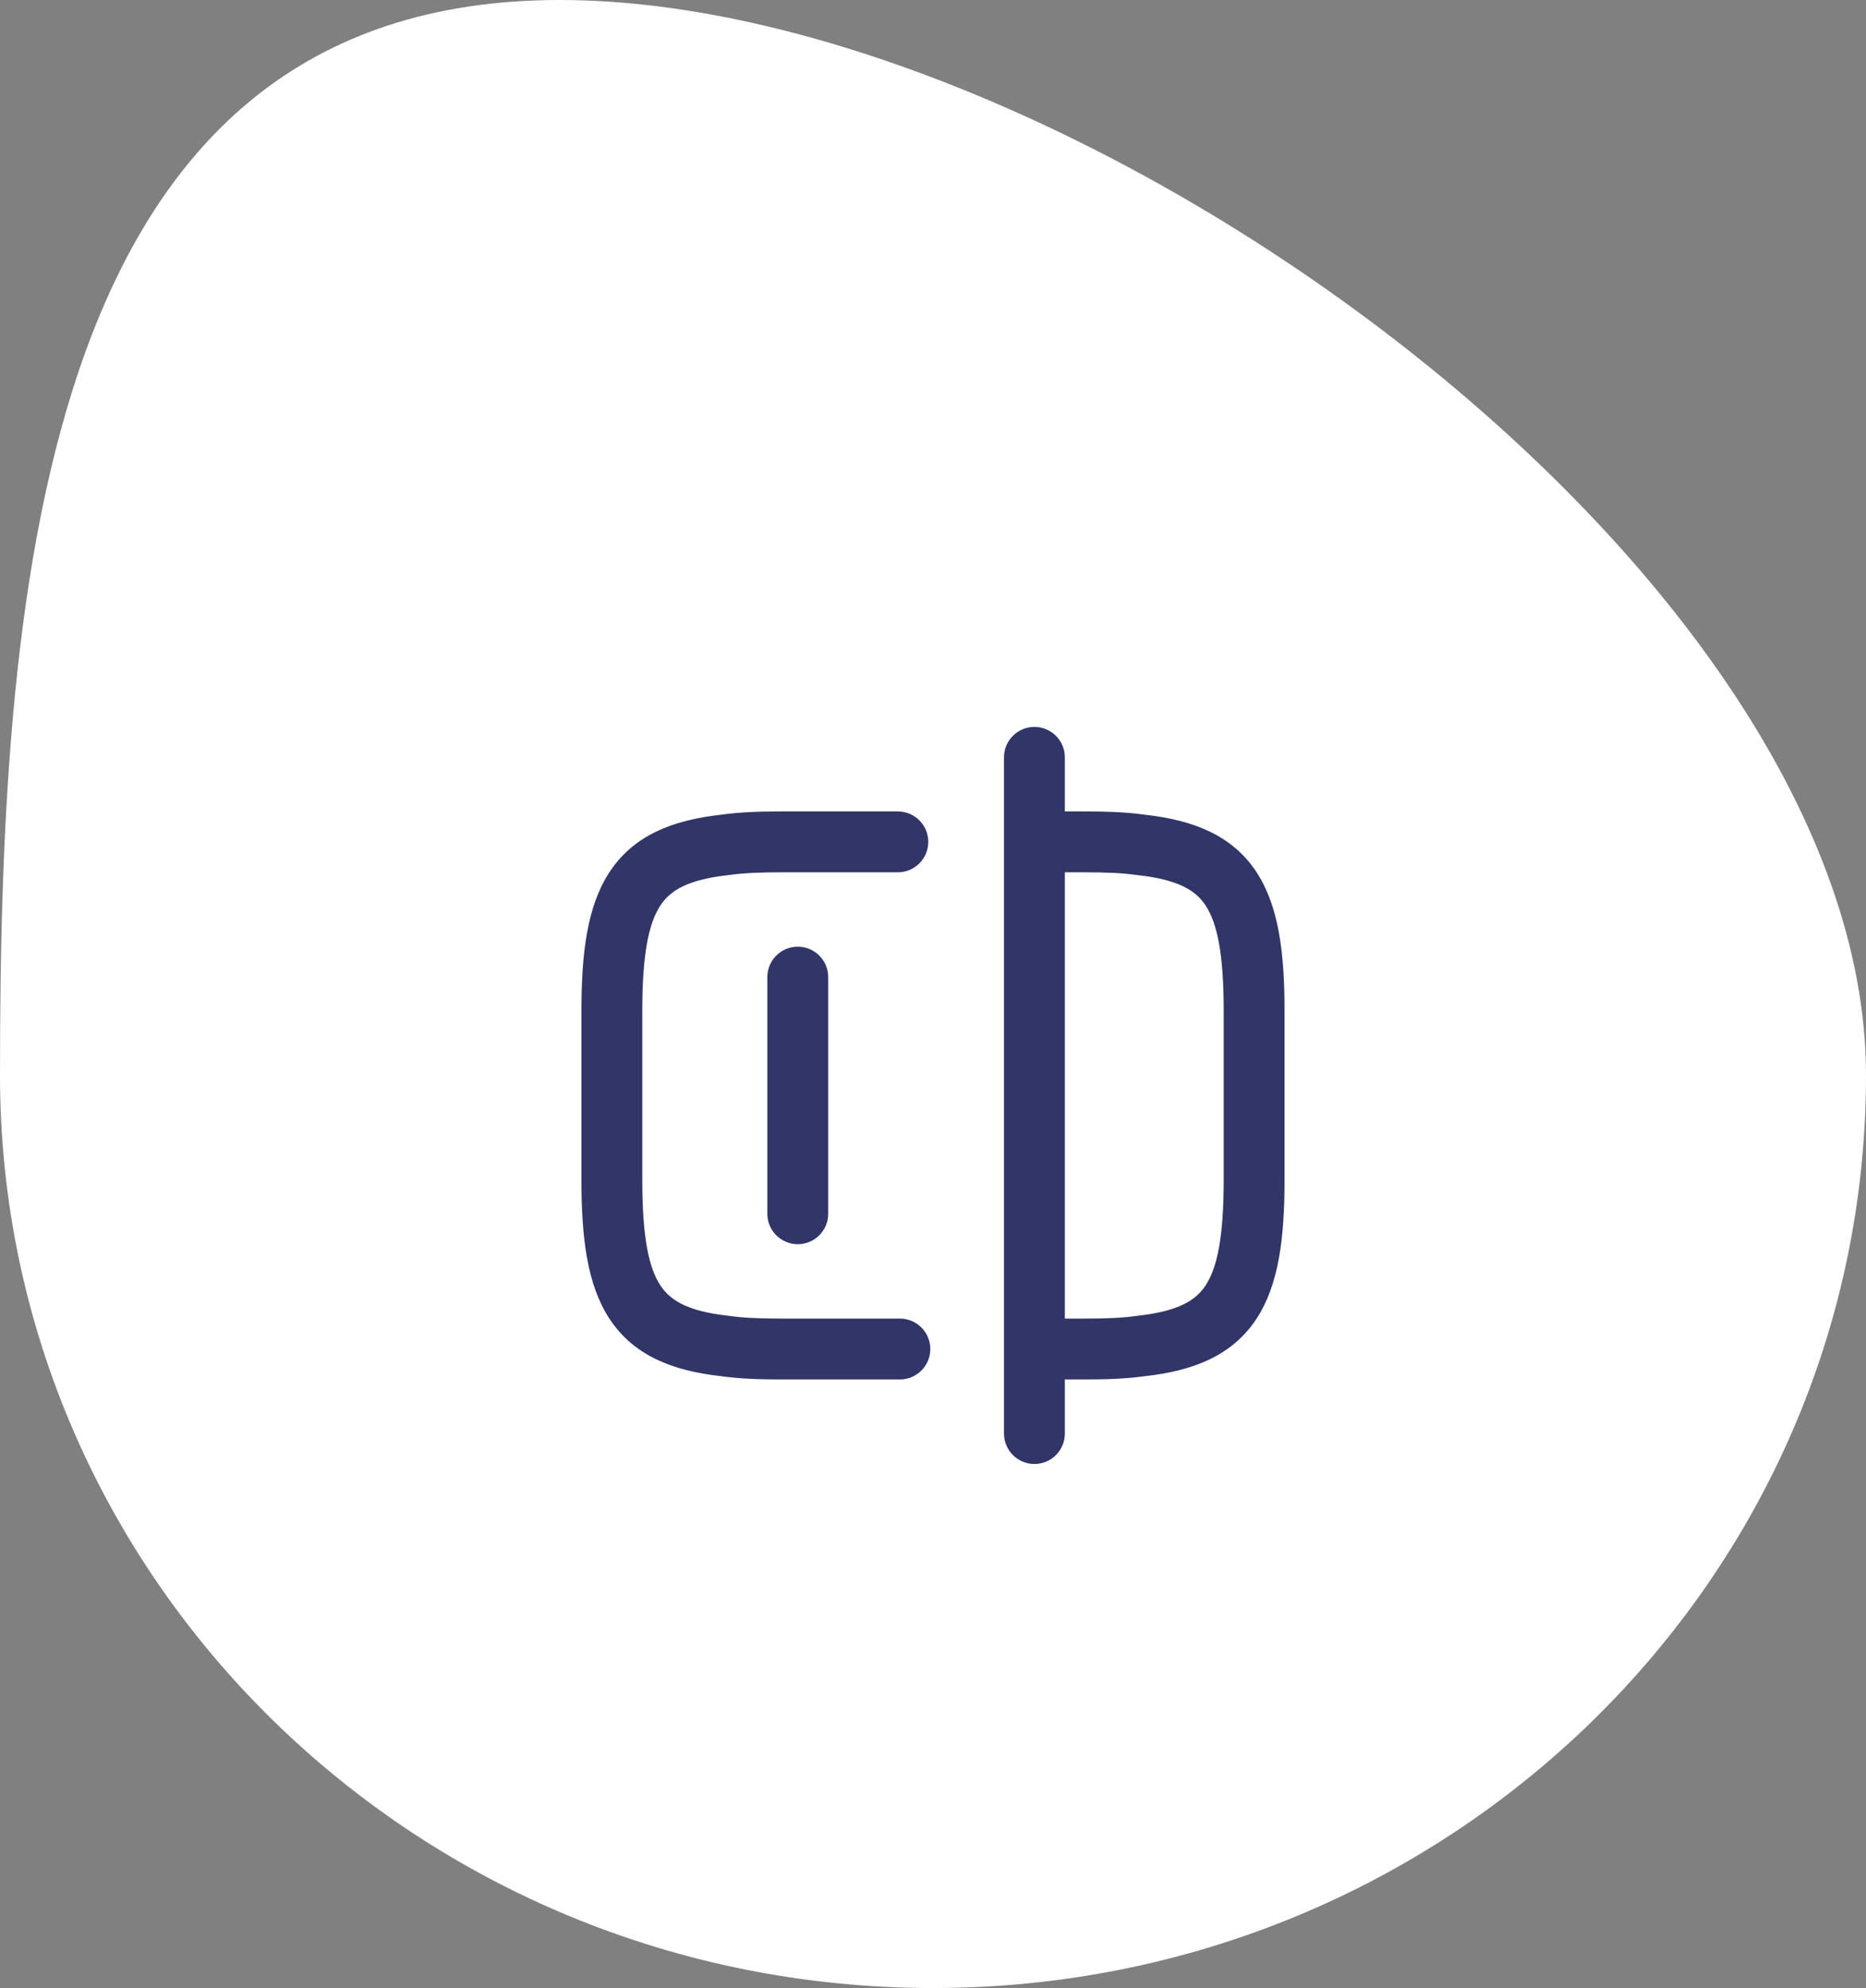 <svg width="92" height="98" viewBox="0 0 92 98" fill="none" xmlns="http://www.w3.org/2000/svg">
<rect x="0" y="0" width="92" height="98" fill="#808080" stroke="none"/>
<path d="M92 53C92 77.853 71.405 98 46 98C20.595 98 0 77.853 0 53C0 28.147 2.195 0 27.6 0C53.005 0 92 28.147 92 53Z" fill="white"/>
<path fill-rule="evenodd" clip-rule="evenodd" d="M38.5 42.75C37.485 42.75 36.639 42.783 35.91 42.887C35.897 42.889 35.884 42.891 35.871 42.892C33.845 43.116 32.899 43.666 32.35 44.498C31.728 45.443 31.417 47.029 31.417 49.833V58.167C31.417 60.971 31.728 62.557 32.35 63.502C32.899 64.334 33.845 64.884 35.871 65.108C35.884 65.109 35.897 65.111 35.91 65.113C36.639 65.217 37.485 65.25 38.5 65.25H44.367C45.057 65.25 45.617 65.81 45.617 66.5C45.617 67.19 45.057 67.75 44.367 67.75H38.5C37.456 67.75 36.477 67.717 35.577 67.59C33.229 67.329 31.399 66.603 30.263 64.877C29.197 63.259 28.917 60.996 28.917 58.167V49.833C28.917 47.004 29.197 44.741 30.263 43.123C31.399 41.397 33.229 40.672 35.577 40.41C36.477 40.283 37.456 40.25 38.5 40.25H44.267C44.957 40.25 45.517 40.81 45.517 41.5C45.517 42.19 44.957 42.75 44.267 42.75H38.5Z" fill="#313567" stroke="#313567" stroke-width="0.5" stroke-linecap="round" stroke-linejoin="round"/>
<path fill-rule="evenodd" clip-rule="evenodd" d="M49.782 41.5C49.782 40.81 50.342 40.25 51.032 40.25H53.499C54.543 40.25 55.523 40.283 56.422 40.41C58.77 40.672 60.6 41.397 61.737 43.123C62.802 44.741 63.082 47.004 63.082 49.833V58.167C63.082 60.996 62.802 63.259 61.737 64.877C60.6 66.603 58.77 67.329 56.422 67.59C55.523 67.717 54.543 67.75 53.499 67.75H51.032C50.342 67.75 49.782 67.19 49.782 66.5C49.782 65.81 50.342 65.25 51.032 65.25H53.499C54.514 65.25 55.361 65.217 56.089 65.113C56.102 65.111 56.115 65.109 56.129 65.108C58.155 64.884 59.101 64.334 59.649 63.502C60.271 62.557 60.582 60.971 60.582 58.167V49.833C60.582 47.029 60.271 45.443 59.649 44.498C59.101 43.666 58.155 43.116 56.129 42.892C56.115 42.891 56.102 42.889 56.089 42.887C55.361 42.783 54.514 42.75 53.499 42.75H51.032C50.342 42.75 49.782 42.19 49.782 41.5Z" fill="#313567" stroke="#313567" stroke-width="0.5" stroke-linecap="round" stroke-linejoin="round"/>
<path fill-rule="evenodd" clip-rule="evenodd" d="M51 36.083C51.69 36.083 52.25 36.643 52.25 37.333V70.667C52.25 71.357 51.69 71.917 51 71.917C50.31 71.917 49.75 71.357 49.75 70.667V37.333C49.75 36.643 50.31 36.083 51 36.083Z" fill="#313567" stroke="#313567" stroke-width="0.5" stroke-linecap="round" stroke-linejoin="round"/>
<path fill-rule="evenodd" clip-rule="evenodd" d="M39.333 46.917C40.023 46.917 40.583 47.476 40.583 48.167V59.833C40.583 60.524 40.023 61.083 39.333 61.083C38.643 61.083 38.083 60.524 38.083 59.833V48.167C38.083 47.476 38.643 46.917 39.333 46.917Z" fill="#313567" stroke="#313567" stroke-width="0.5" stroke-linecap="round" stroke-linejoin="round"/>
</svg>
